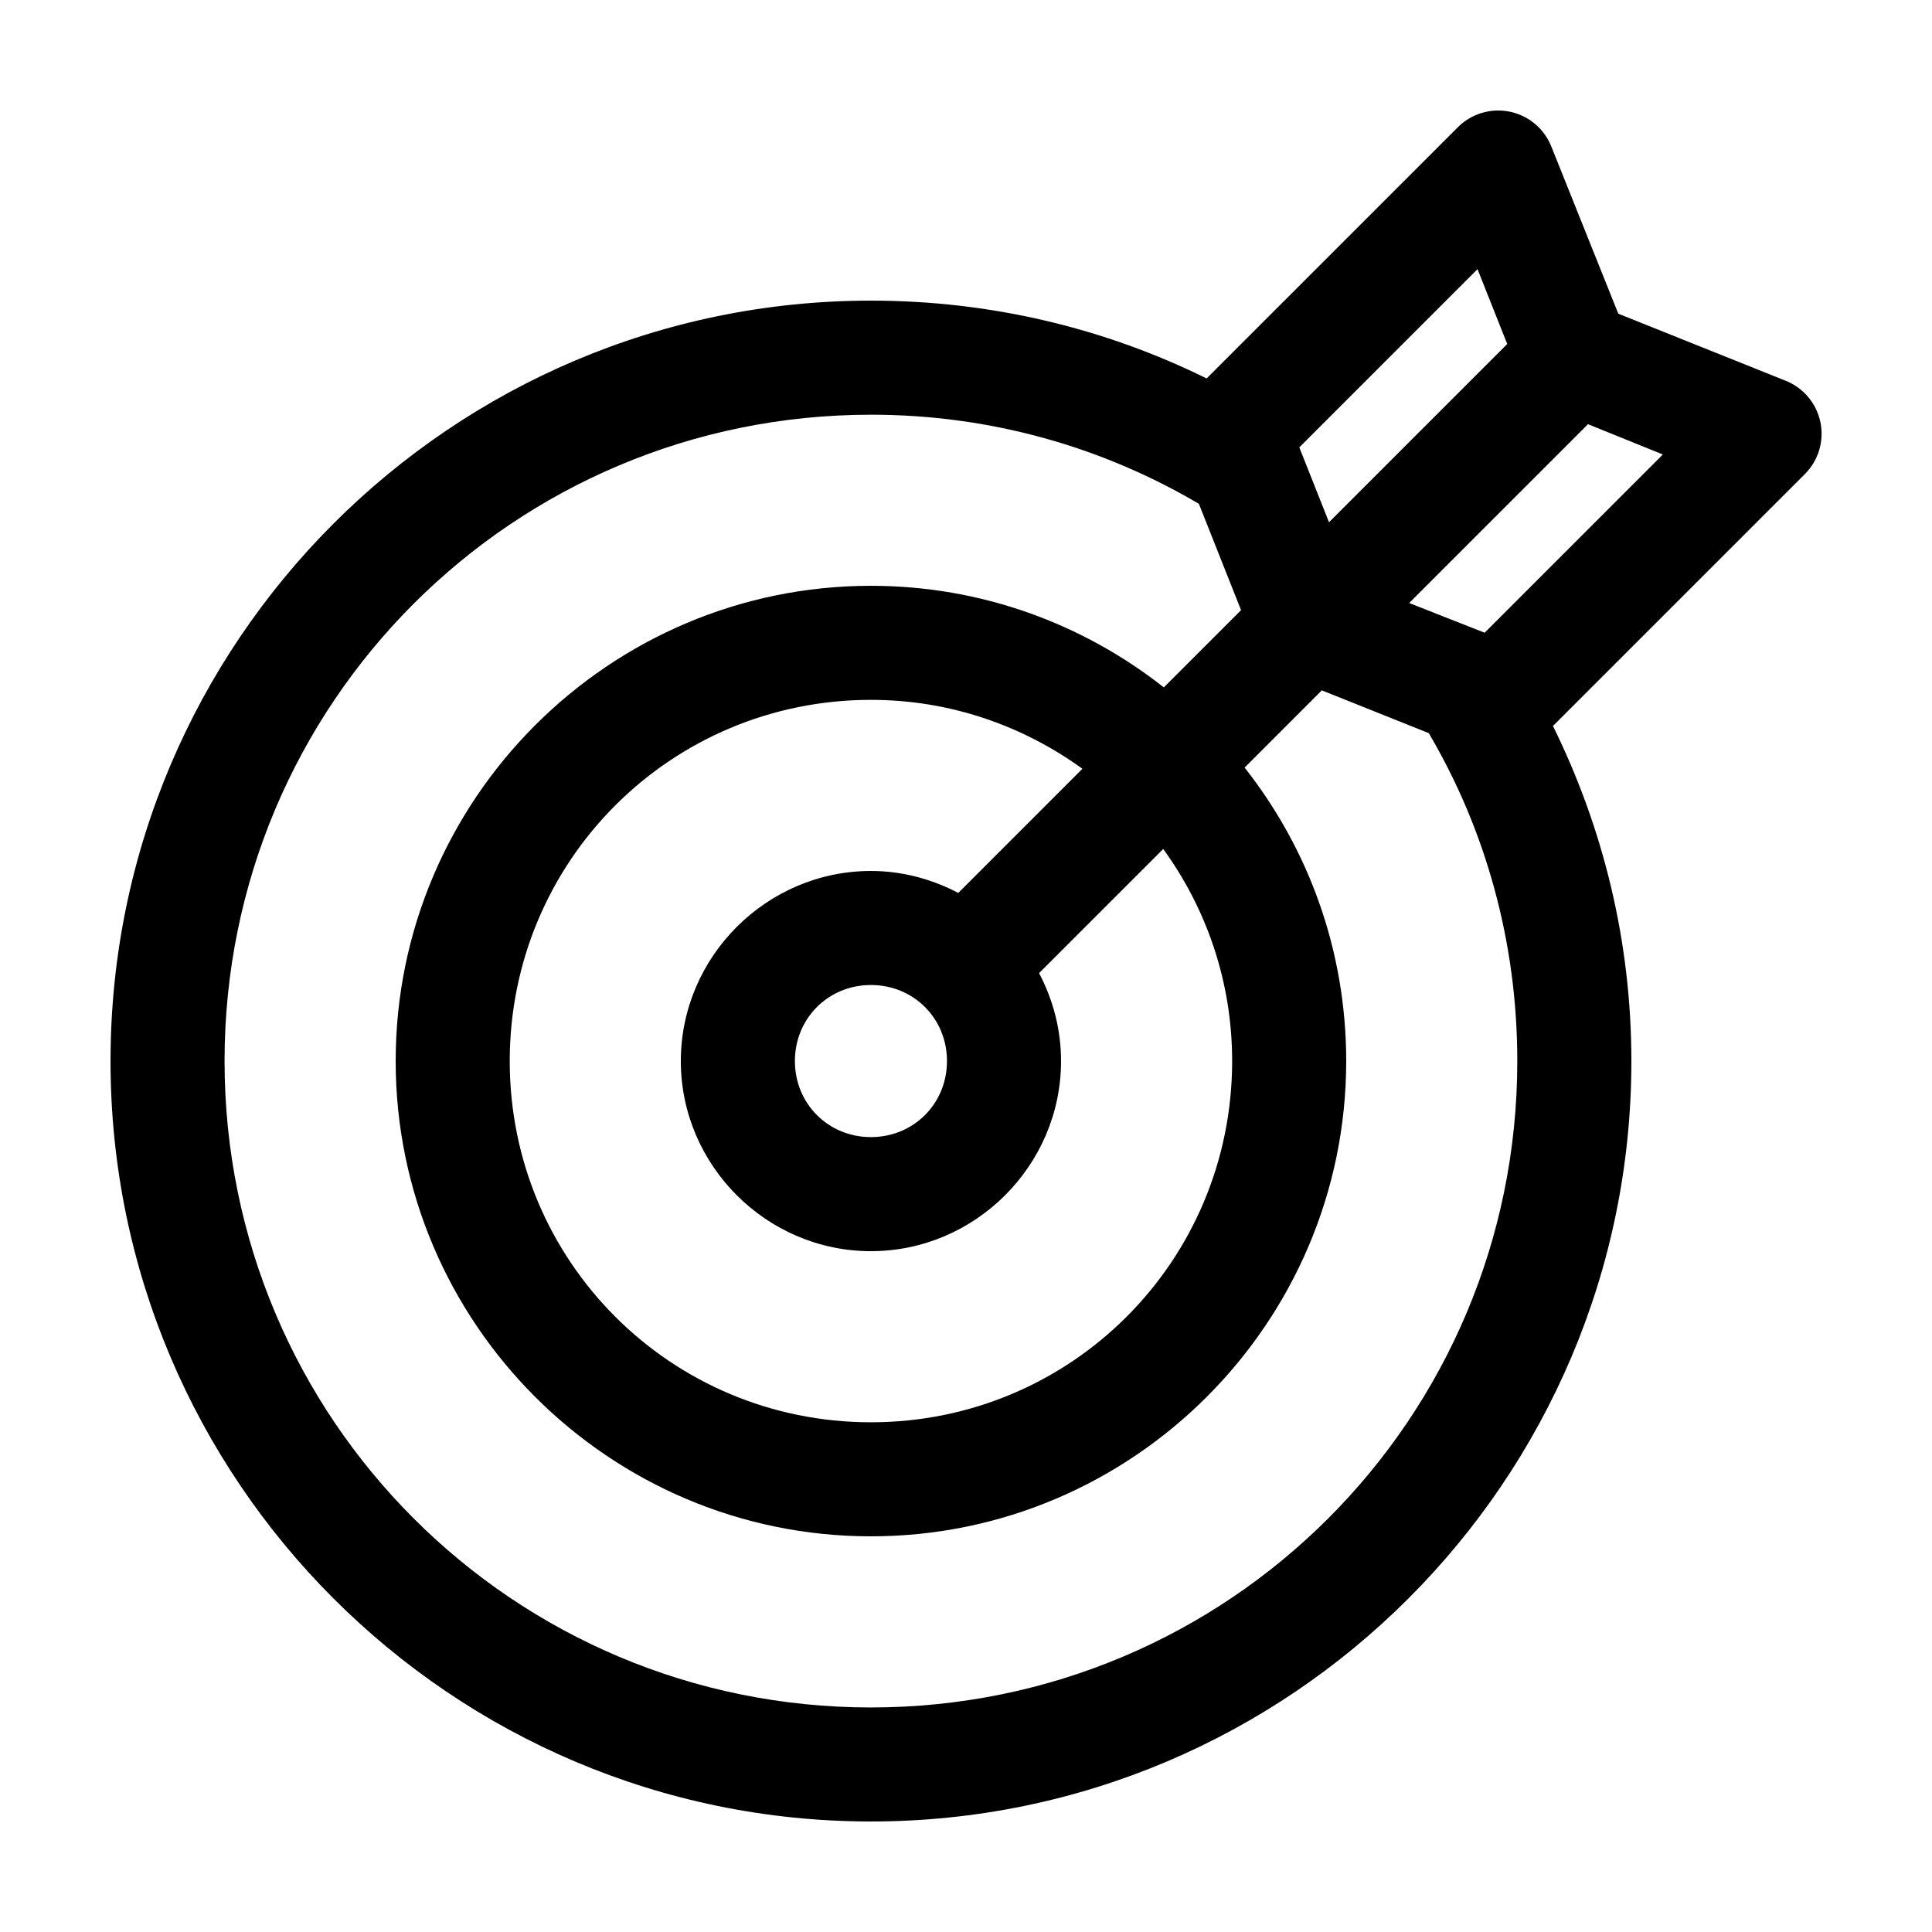 <?xml version="1.0" encoding="UTF-8"?>
<!-- Uploaded to: SVG Repo, www.svgrepo.com, Generator: SVG Repo Mixer Tools -->
<svg fill="#000000" width="800px" height="800px" version="1.1" viewBox="144 144 512 512" xmlns="http://www.w3.org/2000/svg">
 <path d="m540.91 173.29c-3.957 0.031-7.742 1.613-10.547 4.406l-66.598 66.598c-26.832-13.25-57.051-20.625-88.953-20.625-111.12 0-201.52 90.406-201.52 201.52 0 111.12 90.402 201.52 201.52 201.52 111.12 0 201.52-90.402 201.52-201.52 0-31.898-7.551-61.961-20.781-88.797l66.754-66.754c3.594-3.586 5.144-8.738 4.129-13.715-1.012-4.973-4.457-9.105-9.168-11.004l-44.398-17.789-17.789-44.398c-1.141-2.816-3.102-5.223-5.629-6.91-2.527-1.684-5.504-2.566-8.543-2.535zm-5.352 42.035 7.871 19.84-47.23 47.23-7.871-19.836zm-160.75 38.574c31.762 0 61.461 8.617 86.906 23.617l11.18 28.18-20.469 20.469c-21.426-16.855-48.348-26.922-77.617-26.922-69.383 0-125.95 56.566-125.95 125.95s56.57 125.95 125.95 125.95c69.383 0 125.95-56.57 125.95-125.95 0-29.312-10.023-56.332-26.922-77.773l20.465-20.469 28.34 11.336c14.973 25.453 23.457 55.148 23.457 86.906 0 94.785-76.512 171.3-171.29 171.3-94.785 0-171.3-76.512-171.3-171.3 0-94.781 76.512-171.29 171.3-171.29zm190.03 2.519 19.836 8.027-47.23 47.234-19.996-7.875zm-190.03 73.051c21.023 0 40.297 6.871 56.047 18.262l-32.902 32.906c-6.957-3.648-14.801-5.824-23.145-5.824-27.645 0-50.383 22.734-50.383 50.379 0 27.648 22.738 50.383 50.383 50.383 27.645 0 50.379-22.734 50.379-50.383 0-8.391-2.133-16.312-5.824-23.301l32.906-32.902c11.438 15.77 18.262 35.137 18.262 56.203 0 53.047-42.676 95.727-95.723 95.727s-95.723-42.68-95.723-95.727c0-53.043 42.676-95.723 95.723-95.723zm0 75.57c11.309 0 20.152 8.844 20.152 20.152s-8.844 20.152-20.152 20.152-20.152-8.844-20.152-20.152 8.844-20.152 20.152-20.152z"/>
</svg>